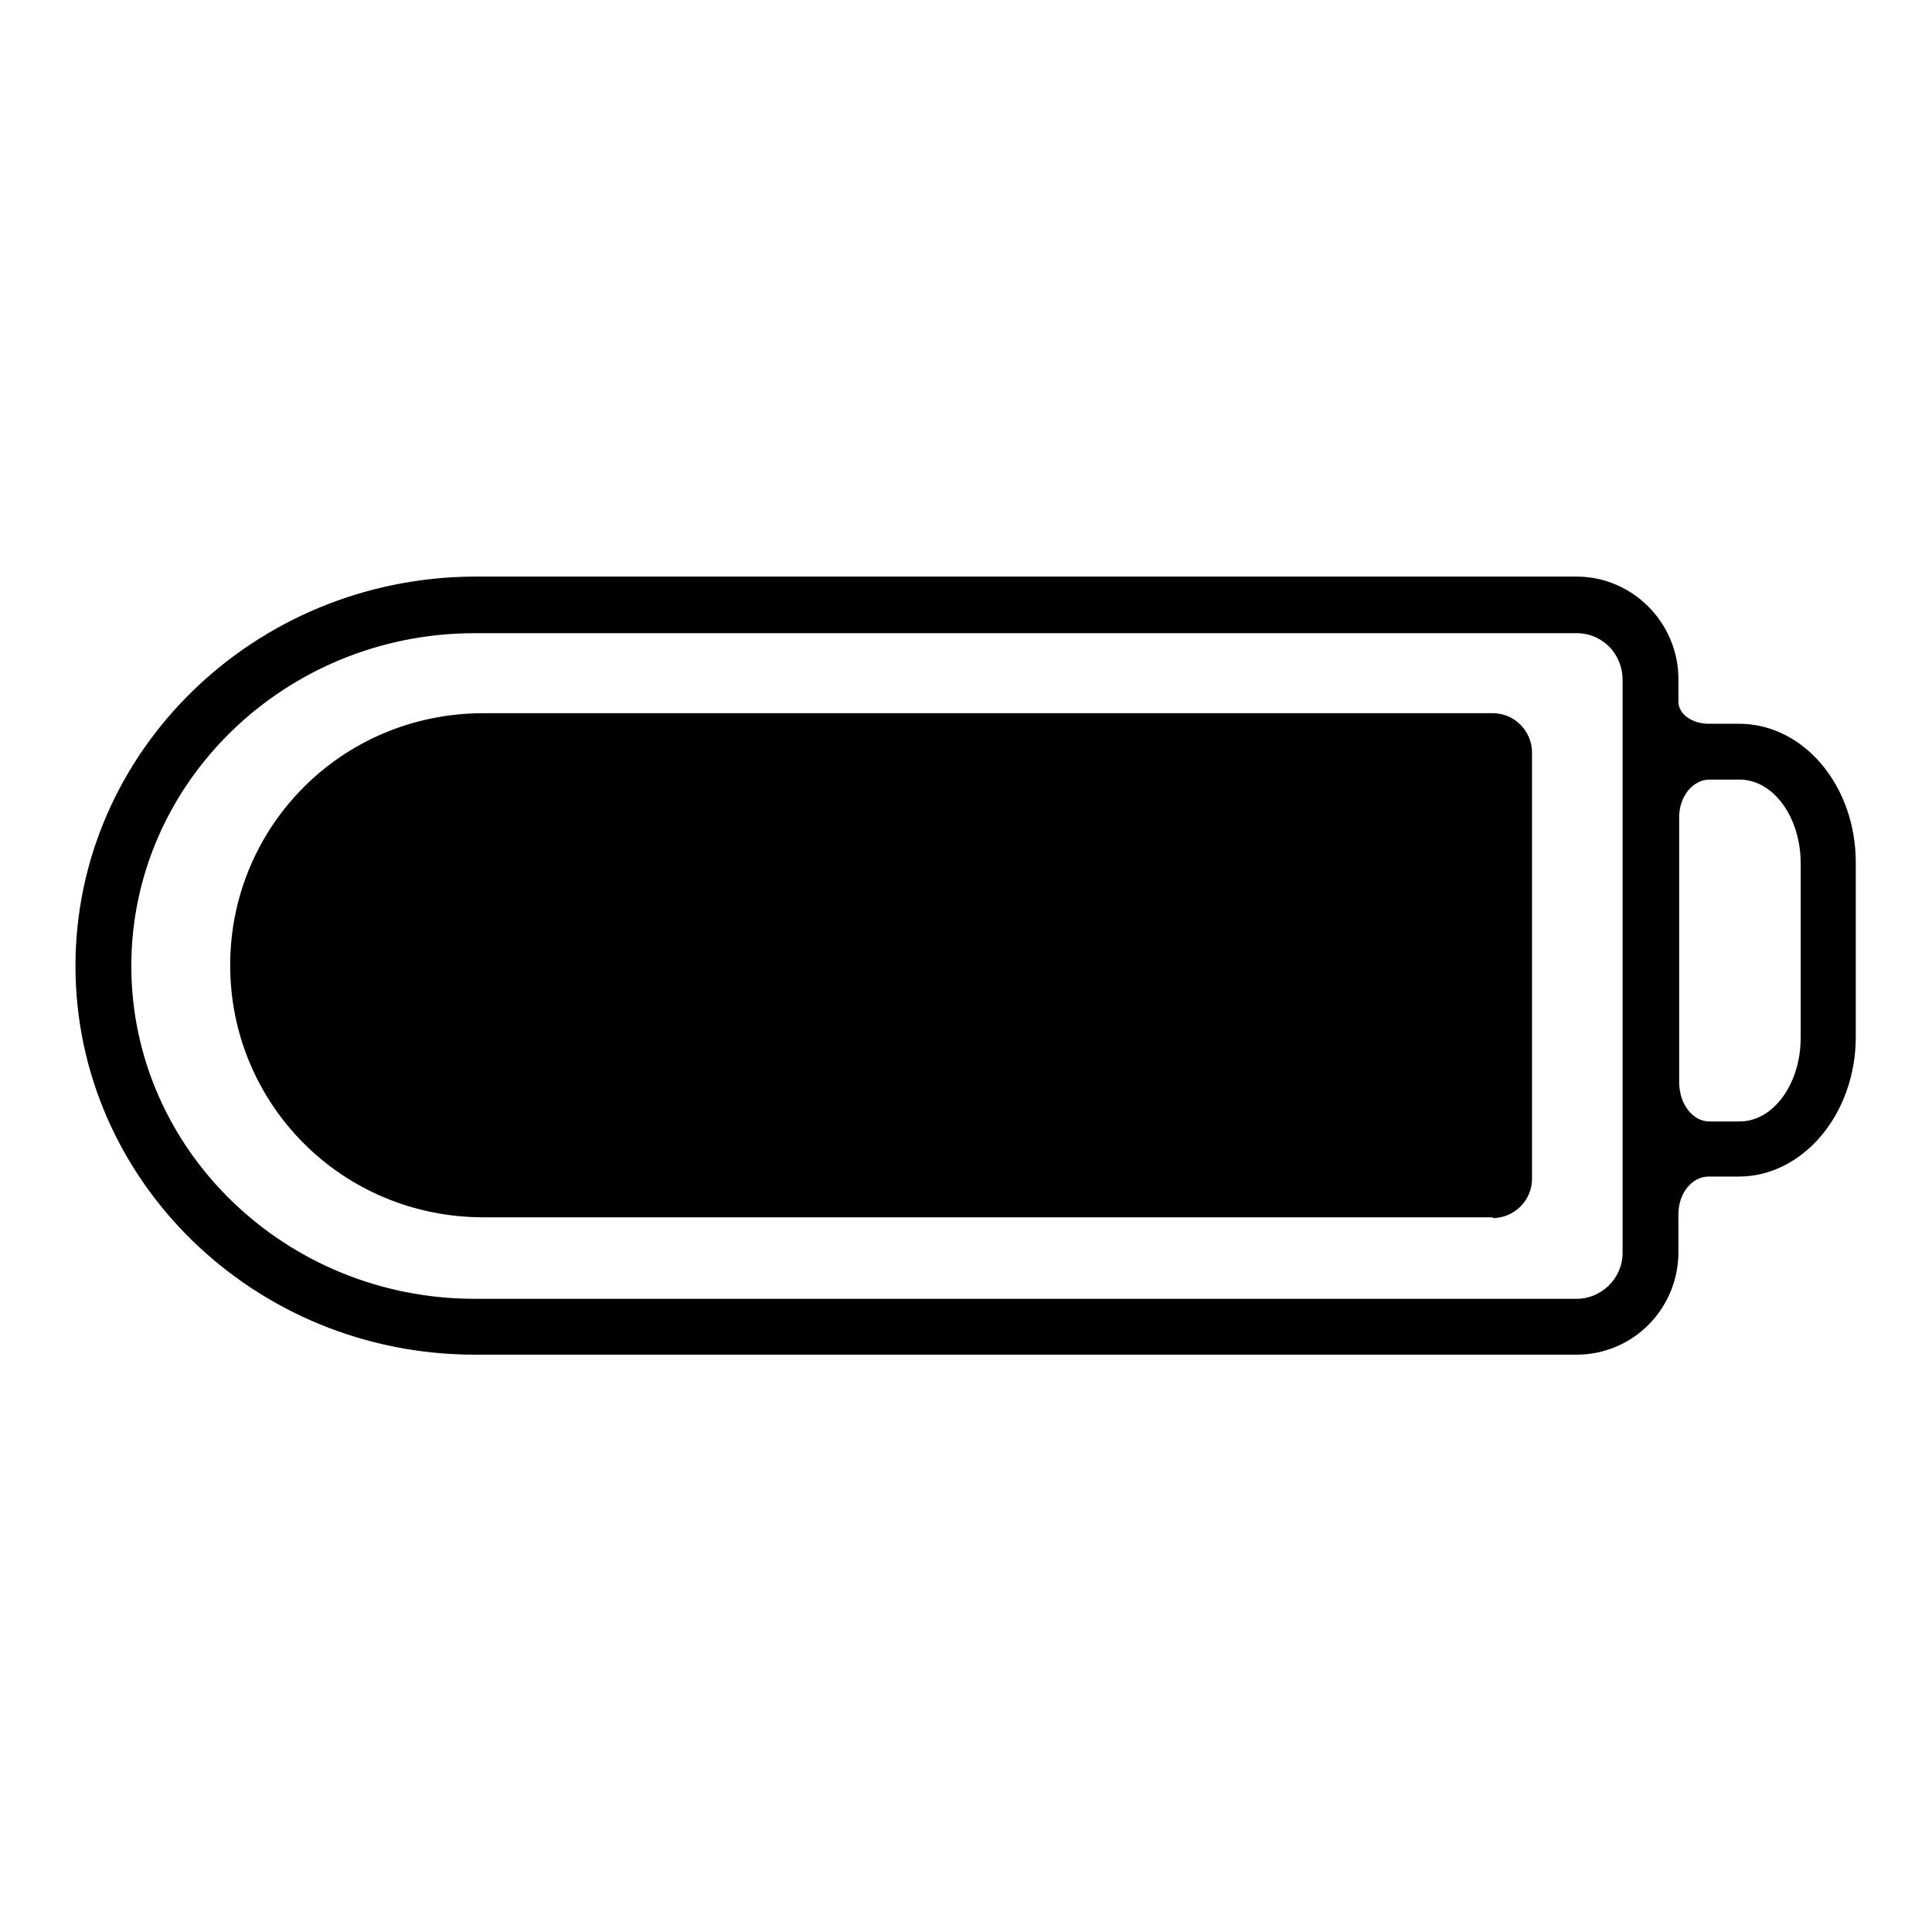 <?xml version="1.0" encoding="utf-8"?>
<!-- Svg Vector Icons : http://www.onlinewebfonts.com/icon -->
<!DOCTYPE svg PUBLIC "-//W3C//DTD SVG 1.1//EN" "http://www.w3.org/Graphics/SVG/1.1/DTD/svg11.dtd">
<svg version="1.1" xmlns="http://www.w3.org/2000/svg" xmlns:xlink="http://www.w3.org/1999/xlink" x="0px" y="0px" viewBox="0 0 256 256" enable-background="new 0 0 256 256" xml:space="preserve">
<g><g><g><g><path fill="#000000" d="M62.9,179.5h146c7.5,0,13.5-6.1,13.5-13.6c0,0,0-2.2,0-5c0-2.8,1.8-5,4-5h4c8.5,0,15.5-8.3,15.5-18.5v-23.1c0-10.2-6.9-18.4-15.5-18.4c0,0-1.8,0-4,0s-4-1.3-4-2.9V90c0-7.5-6.1-13.6-13.5-13.6h-146C33.7,76.5,10,99.6,10,128C10,156.4,33.7,179.5,62.9,179.5z M226.5,103.3h4c4.5,0,8.1,5,8.1,11.1v23.1c0,6.1-3.6,11.1-8.1,11.1c0,0-1.8,0-4,0s-4-2.3-4-5.2v-34.9C222.4,105.6,224.3,103.3,226.5,103.3z M62.9,83.9h146c3.4,0,6.1,2.7,6.1,6.2v9.5v52.7V166c0,3.4-2.8,6.1-6.1,6.1h-146c-25.1,0-45.5-19.8-45.5-44.1C17.4,103.7,37.8,83.9,62.9,83.9z"/><path fill="#000000" d="M197.8,161.4c2.8,0,5.2-2.3,5.2-5.2V99.7c0-2.8-2.3-5.2-5.2-5.2H64.1c-18.9,0-33.6,15.1-33.6,33.4c0,18.3,14.7,33.4,33.6,33.4H197.8L197.8,161.4z"/></g></g><g></g><g></g><g></g><g></g><g></g><g></g><g></g><g></g><g></g><g></g><g></g><g></g><g></g><g></g><g></g></g></g>
</svg>